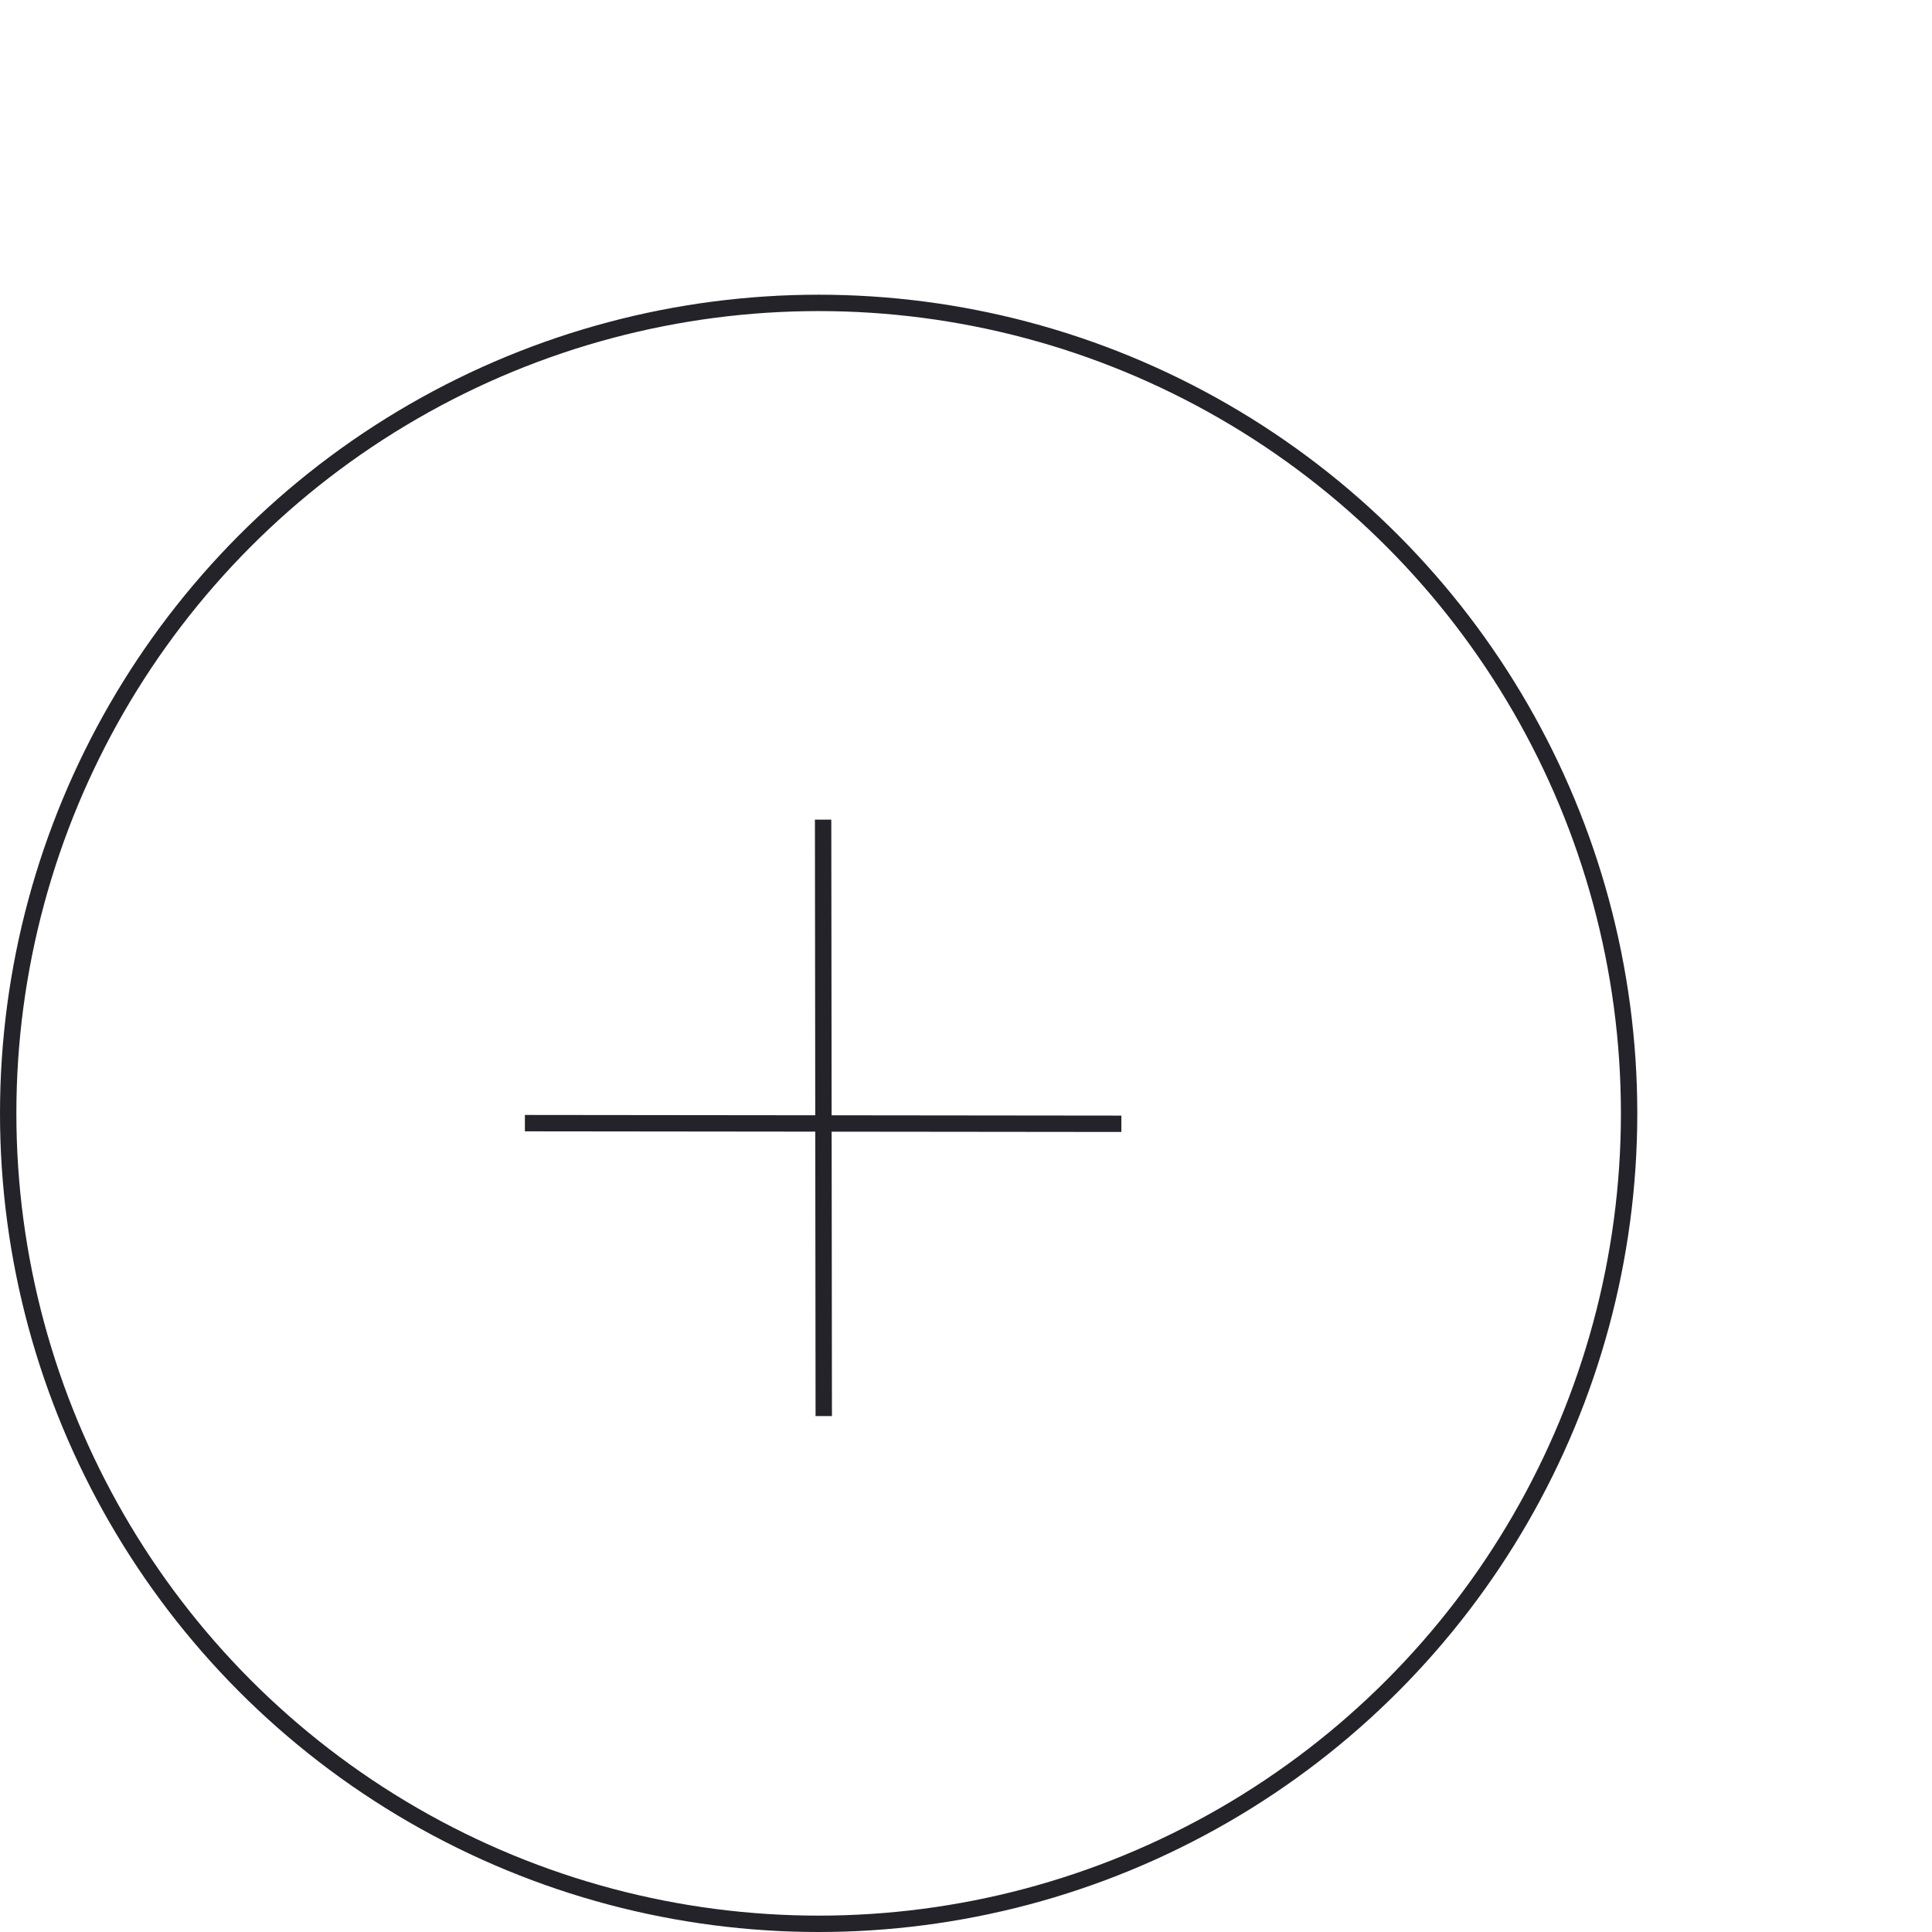 <?xml version="1.0" encoding="UTF-8"?> <svg xmlns="http://www.w3.org/2000/svg" width="118" height="118" viewBox="0 0 118 118" fill="none"><g filter="url(#filter0_b_459_4566)"><circle cx="50" cy="68" r="49.5" stroke="#242329"></circle></g><path d="M50.312 86.49L50.273 50.06" stroke="#242329" stroke-linejoin="bevel"></path><path d="M32.059 68.598L68.489 68.637" stroke="#242329" stroke-linejoin="bevel"></path><defs><filter id="filter0_b_459_4566" x="-42.092" y="-24.092" width="184.184" height="184.184" filterUnits="userSpaceOnUse" color-interpolation-filters="sRGB"><feFlood flood-opacity="0" result="BackgroundImageFix"></feFlood><feGaussianBlur in="BackgroundImageFix" stdDeviation="21.046"></feGaussianBlur><feComposite in2="SourceAlpha" operator="in" result="effect1_backgroundBlur_459_4566"></feComposite><feBlend mode="normal" in="SourceGraphic" in2="effect1_backgroundBlur_459_4566" result="shape"></feBlend></filter></defs></svg> 